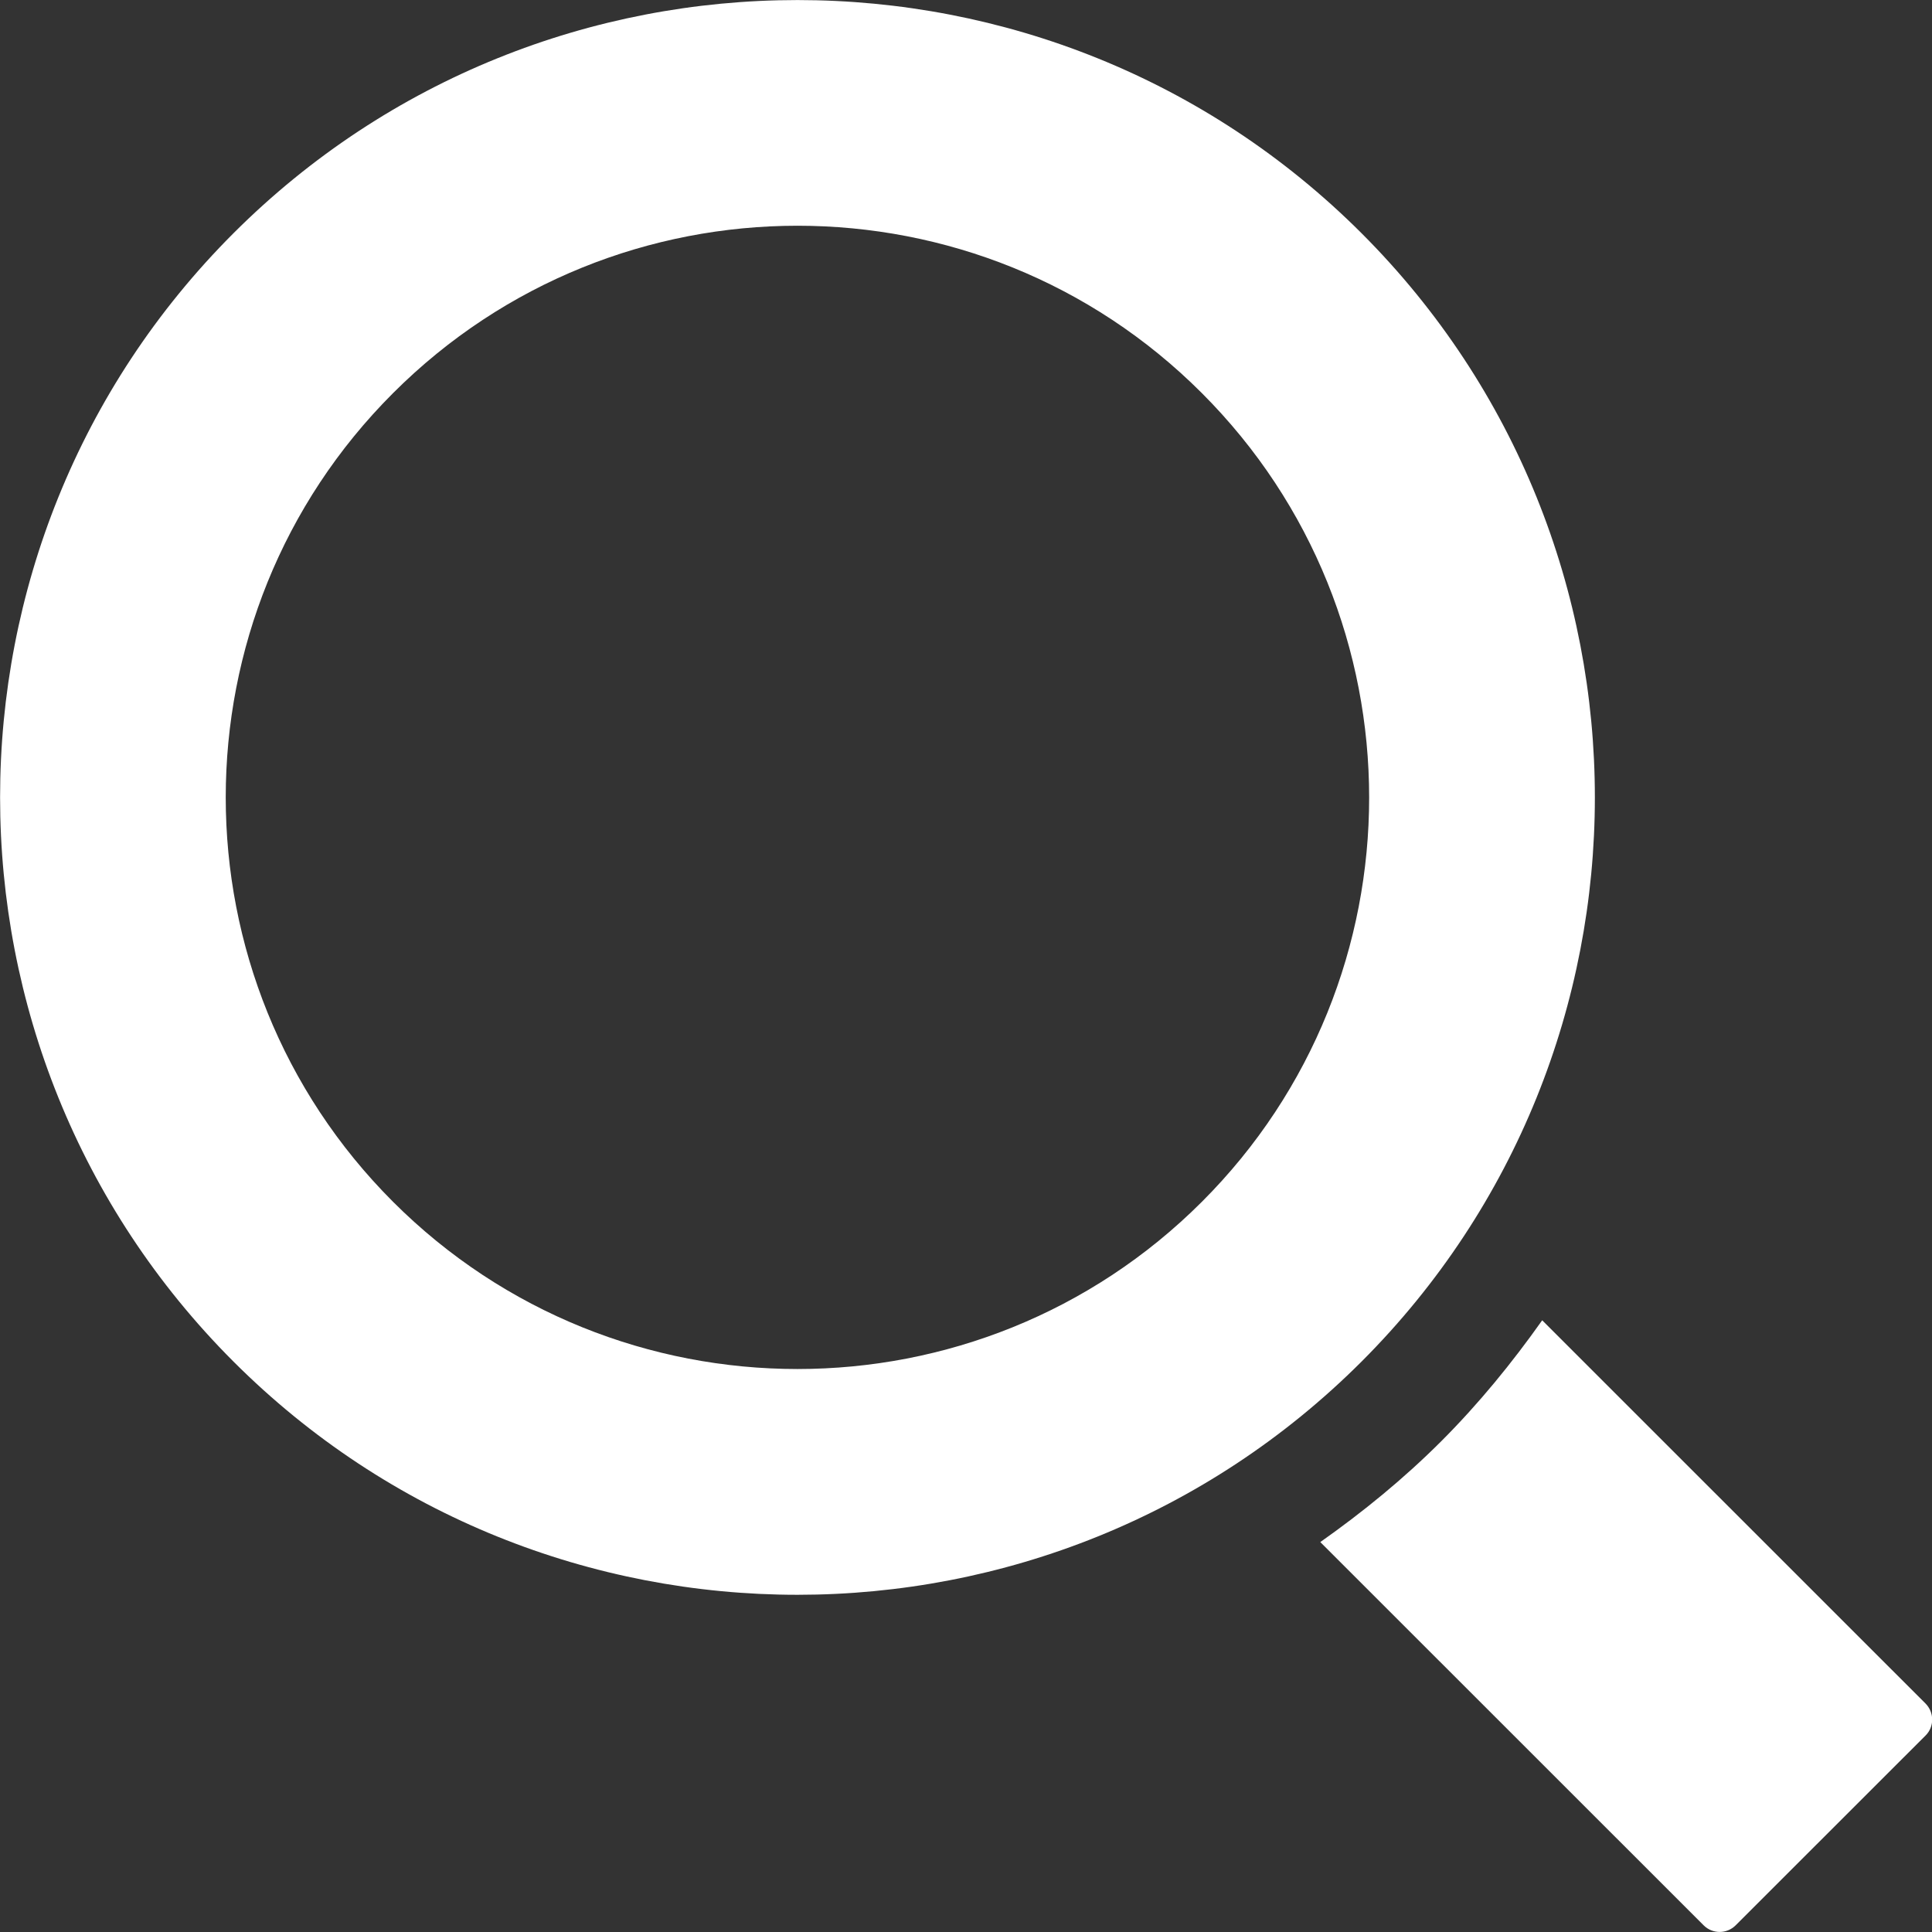 <?xml version="1.0" encoding="utf-8"?>
<!-- Generator: Adobe Illustrator 16.0.0, SVG Export Plug-In . SVG Version: 6.00 Build 0)  -->
<!DOCTYPE svg PUBLIC "-//W3C//DTD SVG 1.1//EN" "http://www.w3.org/Graphics/SVG/1.1/DTD/svg11.dtd">
<svg version="1.1" id="Layer_1" xmlns="http://www.w3.org/2000/svg" xmlns:xlink="http://www.w3.org/1999/xlink" x="0px" y="0px"
	 width="17.109px" height="17.109px" viewBox="0 0 17.109 17.109" enable-background="new 0 0 17.109 17.109" xml:space="preserve">
<rect x="0" y="0" width="17.109" height="17.109" fill="#333333" stroke="none"/>
<g>
	<path fill="#FFFFFF" d="M12.058,2.066c-2.755-2.754-7.236-2.754-9.991,0c-2.755,2.755-2.755,7.235,0,9.991
		c2.755,2.755,7.236,2.754,9.991,0C14.812,9.302,14.812,4.821,12.058,2.066z M3.481,10.643c-1.976-1.976-1.976-5.188,0-7.162
		c1.976-1.976,5.188-1.976,7.162,0c1.975,1.975,1.976,5.188,0,7.162C8.668,12.617,5.456,12.617,3.481,10.643z"/>
	<path fill="#FFFFFF" d="M17.052,15.086l-3.395-3.394c-0.267,0.377-0.561,0.738-0.894,1.071s-0.694,0.627-1.071,0.893l3.395,3.394
		c0.078,0.078,0.205,0.078,0.283,0l1.682-1.681C17.13,15.292,17.13,15.165,17.052,15.086z"/>
</g>
</svg>
